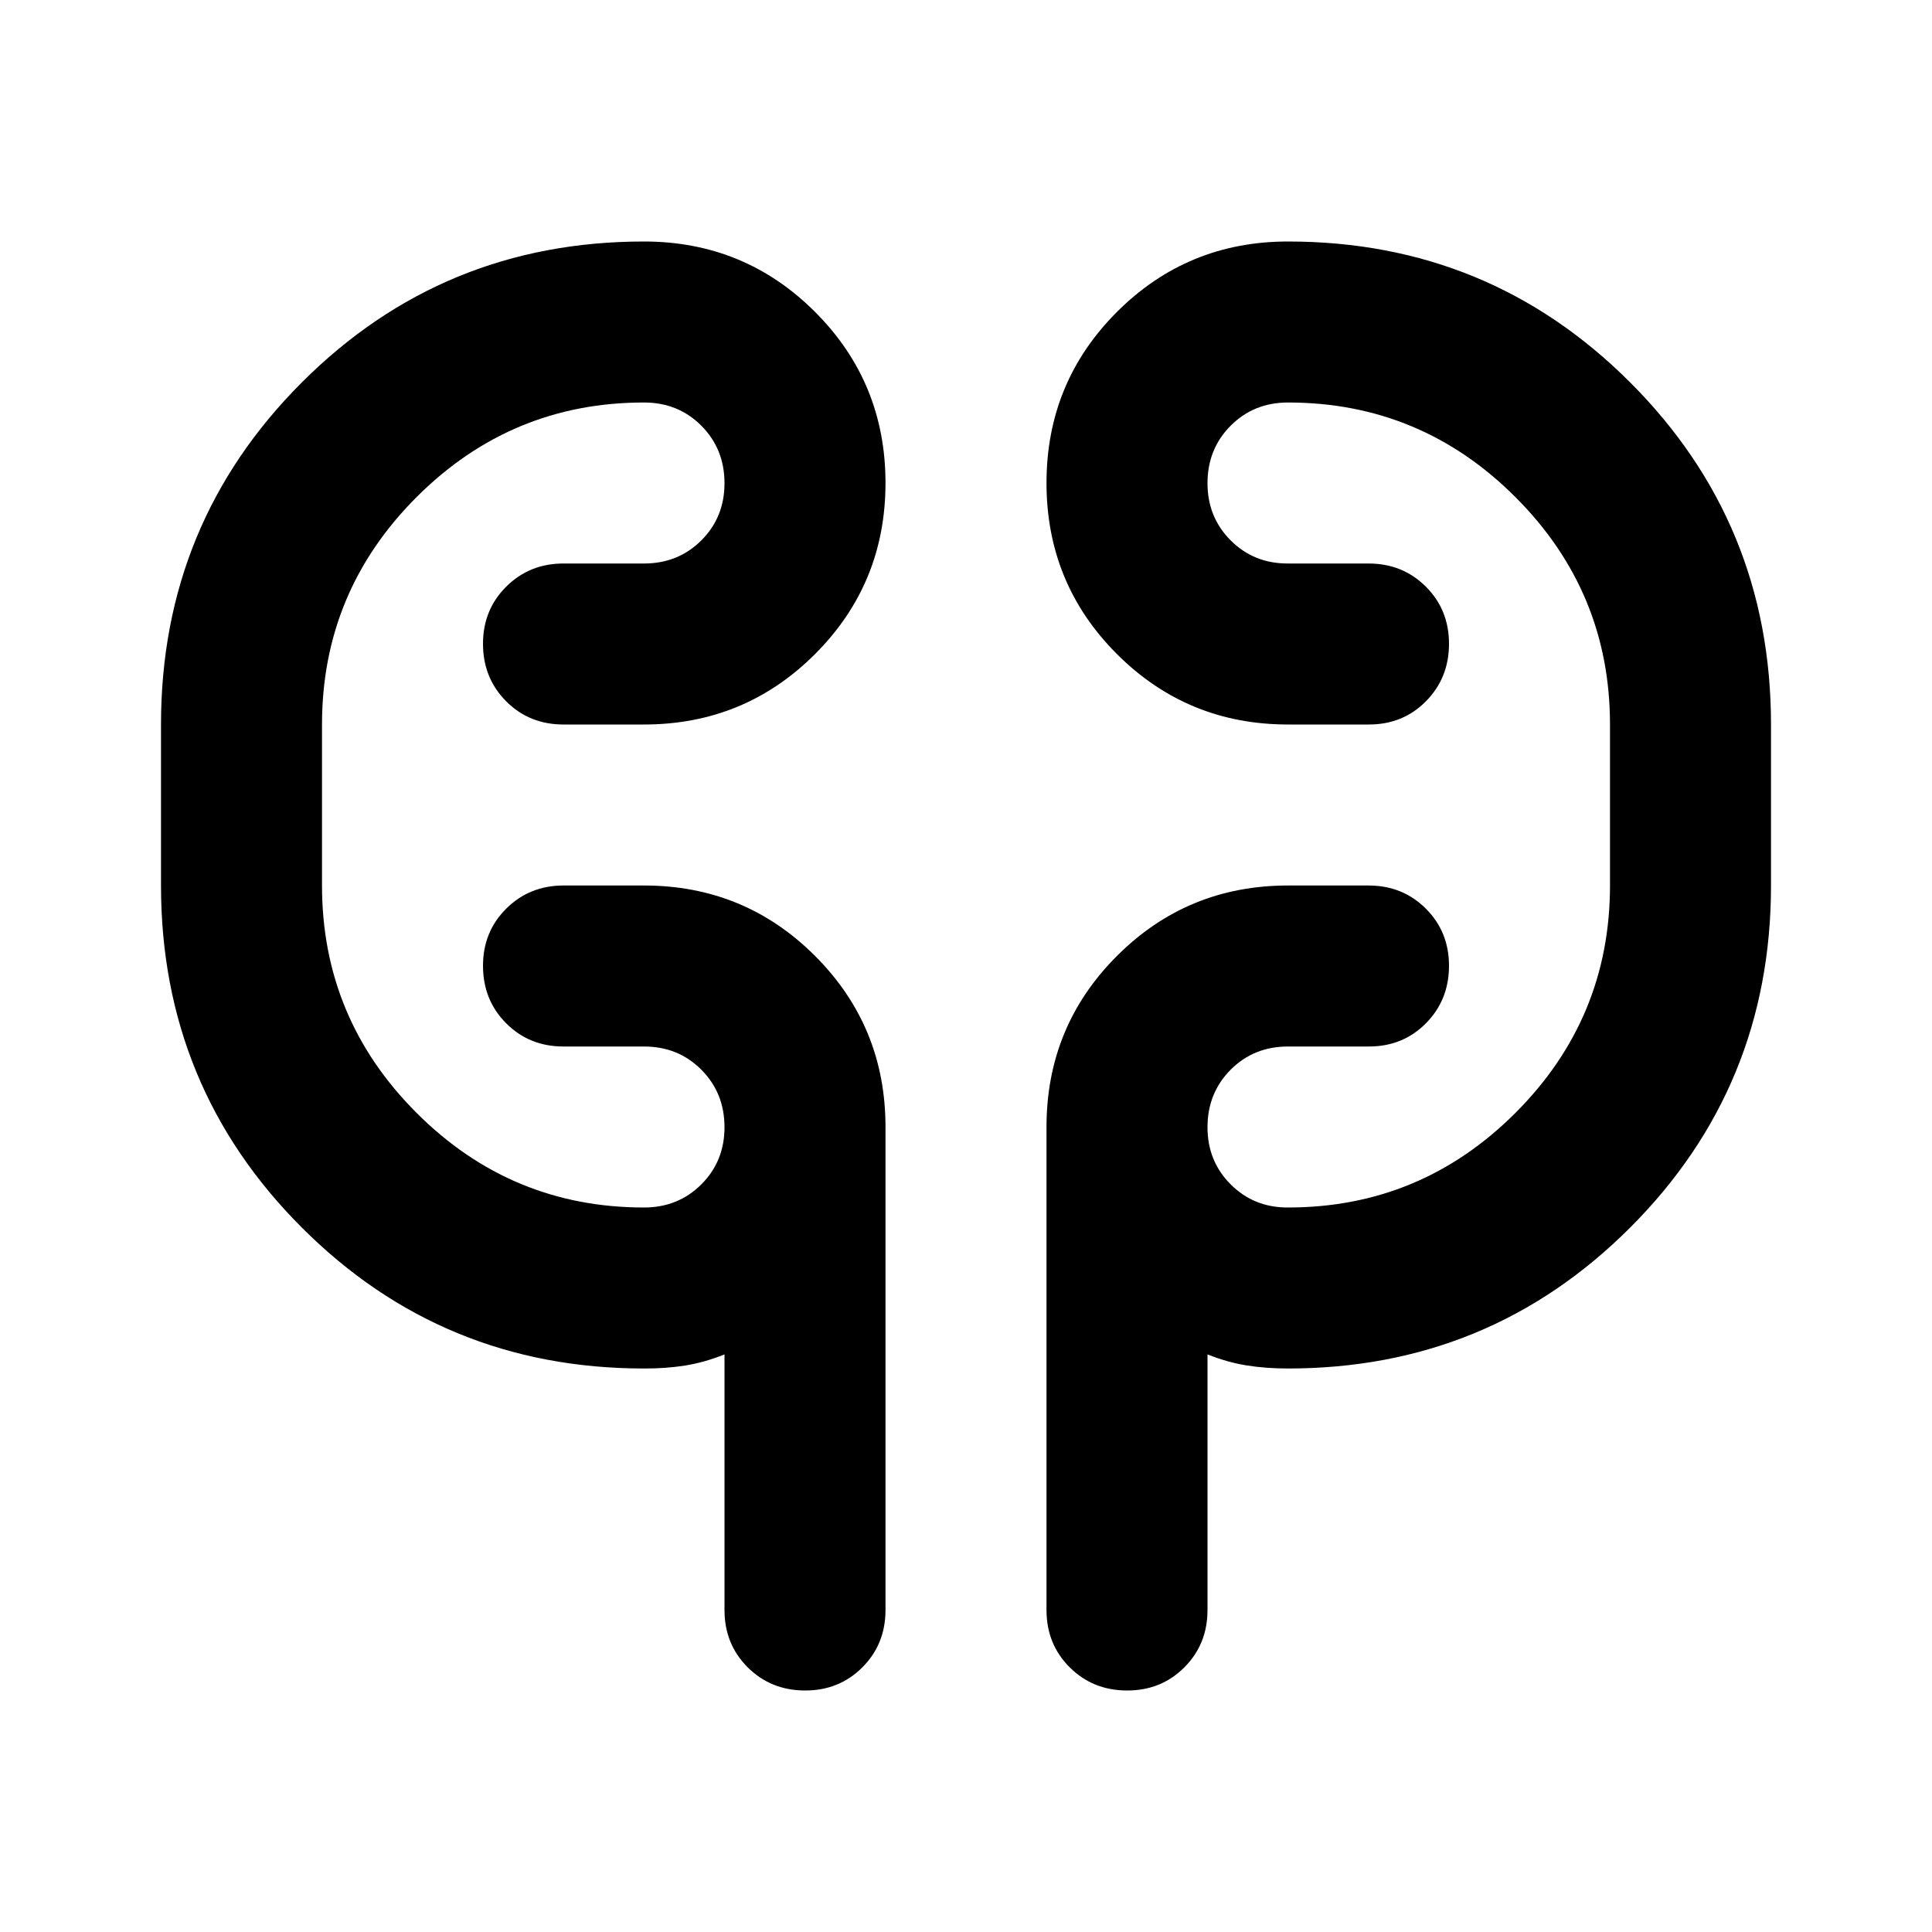 <?xml version="1.0" encoding="utf-8"?>
<!-- Generator: www.svgicons.com -->
<svg xmlns="http://www.w3.org/2000/svg" width="800" height="800" viewBox="0 0 24 24">
<path fill="currentColor" d="M8 17q-2.5 0-4.25-1.75T2 11V9q0-2.5 1.75-4.25T8 3q1.25 0 2.125.875T11 6t-.875 2.125T8 9H7q-.425 0-.712-.288T6 8t.288-.712T7 7h1q.425 0 .713-.288T9 6t-.288-.712T8 5Q6.35 5 5.175 6.175T4 9v2q0 1.65 1.175 2.825T8 15q.425 0 .713-.288T9 14t-.288-.712T8 13H7q-.425 0-.712-.288T6 12t.288-.712T7 11h1q1.25 0 2.125.875T11 14v6q0 .425-.288.713T10 21t-.712-.288T9 20v-3.175q-.25.1-.488.138T8 17m8 0q-.275 0-.513-.038T15 16.825V20q0 .425-.288.713T14 21t-.712-.288T13 20v-6q0-1.25.875-2.125T16 11h1q.425 0 .713.288T18 12t-.288.713T17 13h-1q-.425 0-.712.288T15 14t.288.713T16 15q1.65 0 2.825-1.175T20 11V9q0-1.65-1.175-2.825T16 5q-.425 0-.712.288T15 6t.288.713T16 7h1q.425 0 .713.288T18 8t-.288.713T17 9h-1q-1.25 0-2.125-.875T13 6t.875-2.125T16 3q2.5 0 4.25 1.75T22 9v2q0 2.5-1.75 4.25T16 17M4 11V9zm16-2v2z"/>
</svg>